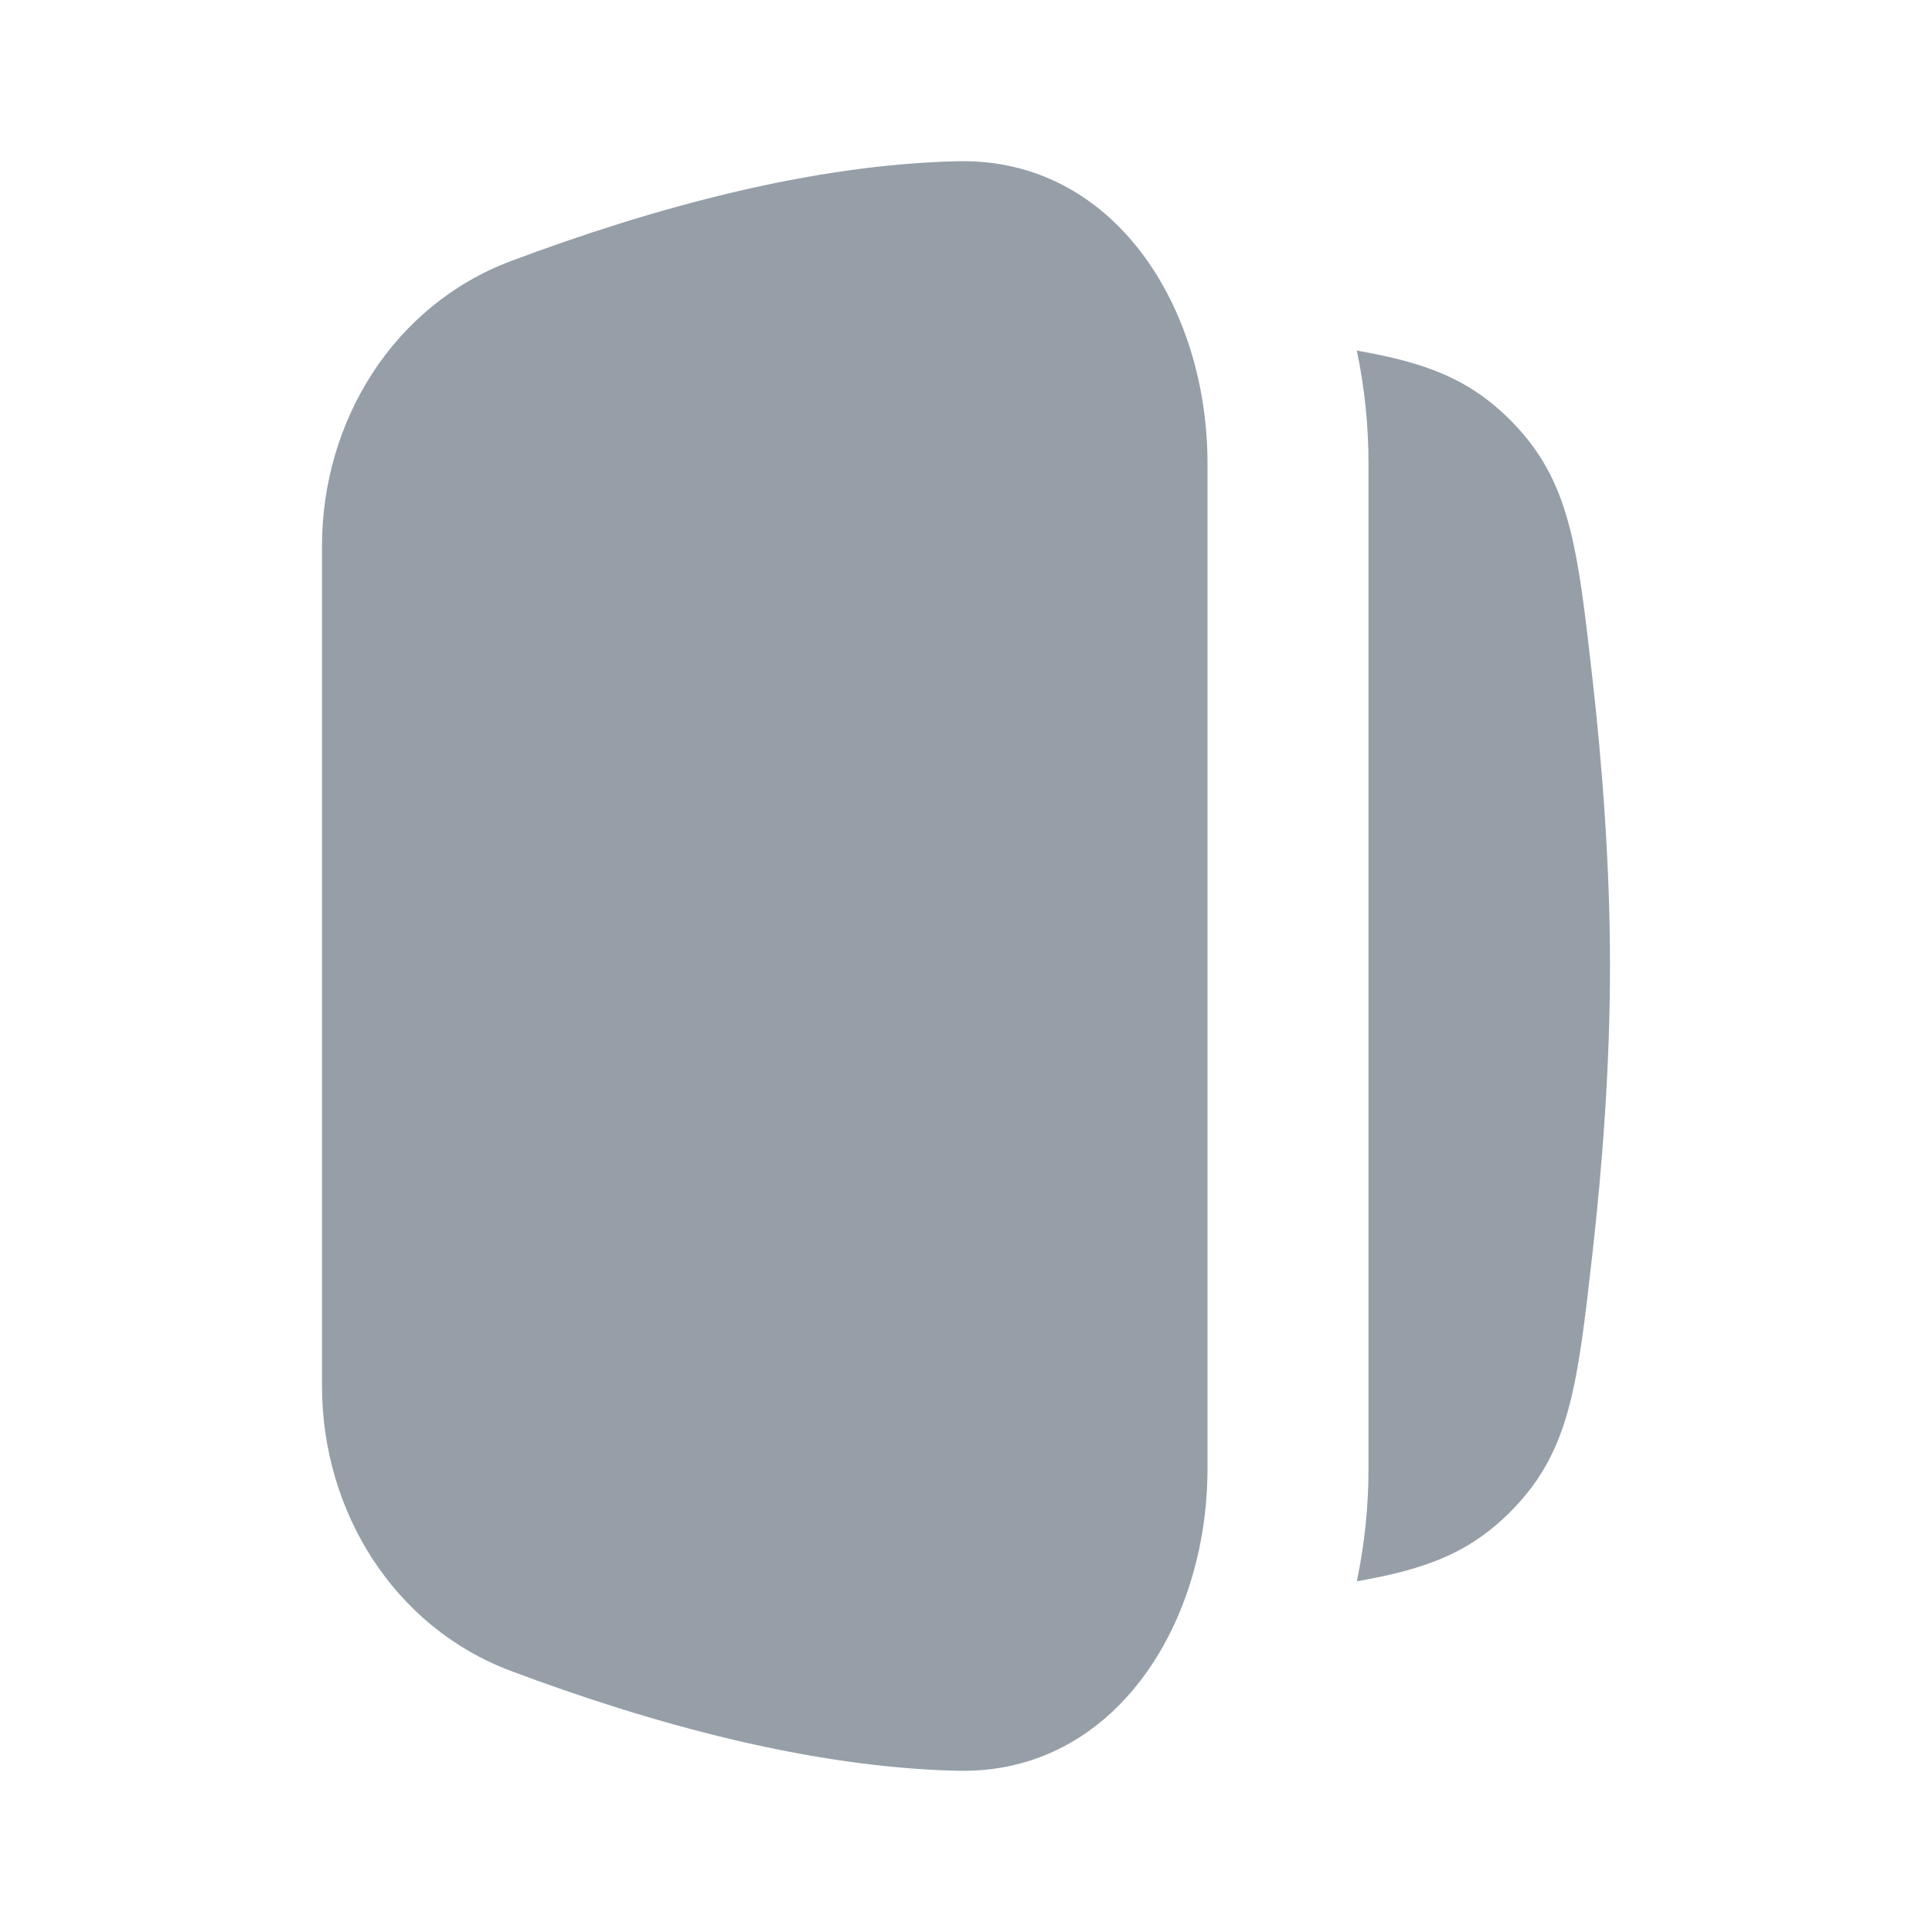 <?xml version="1.0" encoding="UTF-8"?> <svg xmlns="http://www.w3.org/2000/svg" width="24" height="24" viewBox="0 0 24 24" fill="none"><g clip-path="url(#clip0_1158_6455)"><path fill-rule="evenodd" clip-rule="evenodd" d="M4 17.218C4 18.772 4.891 20.211 6.346 20.757C8.115 21.42 10.078 21.956 11.895 21.997C13.837 22.042 15 20.188 15 18.245V5.755C15 3.812 13.836 1.958 11.894 2.003C10.078 2.045 8.115 2.58 6.347 3.243C4.892 3.789 4 5.227 4 6.782V17.218Z" fill="#969FA8"></path><path d="M18.78 5.237C18.259 4.706 17.707 4.504 16.855 4.355C16.952 4.818 17 5.289 17 5.755V18.245C17 18.71 16.952 19.181 16.855 19.643C17.707 19.495 18.259 19.293 18.78 18.762C19.504 18.025 19.597 17.207 19.782 15.571C19.905 14.482 20 13.241 20 11.999C20 10.758 19.905 9.517 19.782 8.428C19.597 6.792 19.504 5.974 18.78 5.237Z" fill="#969FA8"></path></g><defs><clipPath id="clip0_1158_6455"><rect width="24" height="24" fill="white"></rect></clipPath></defs></svg> 